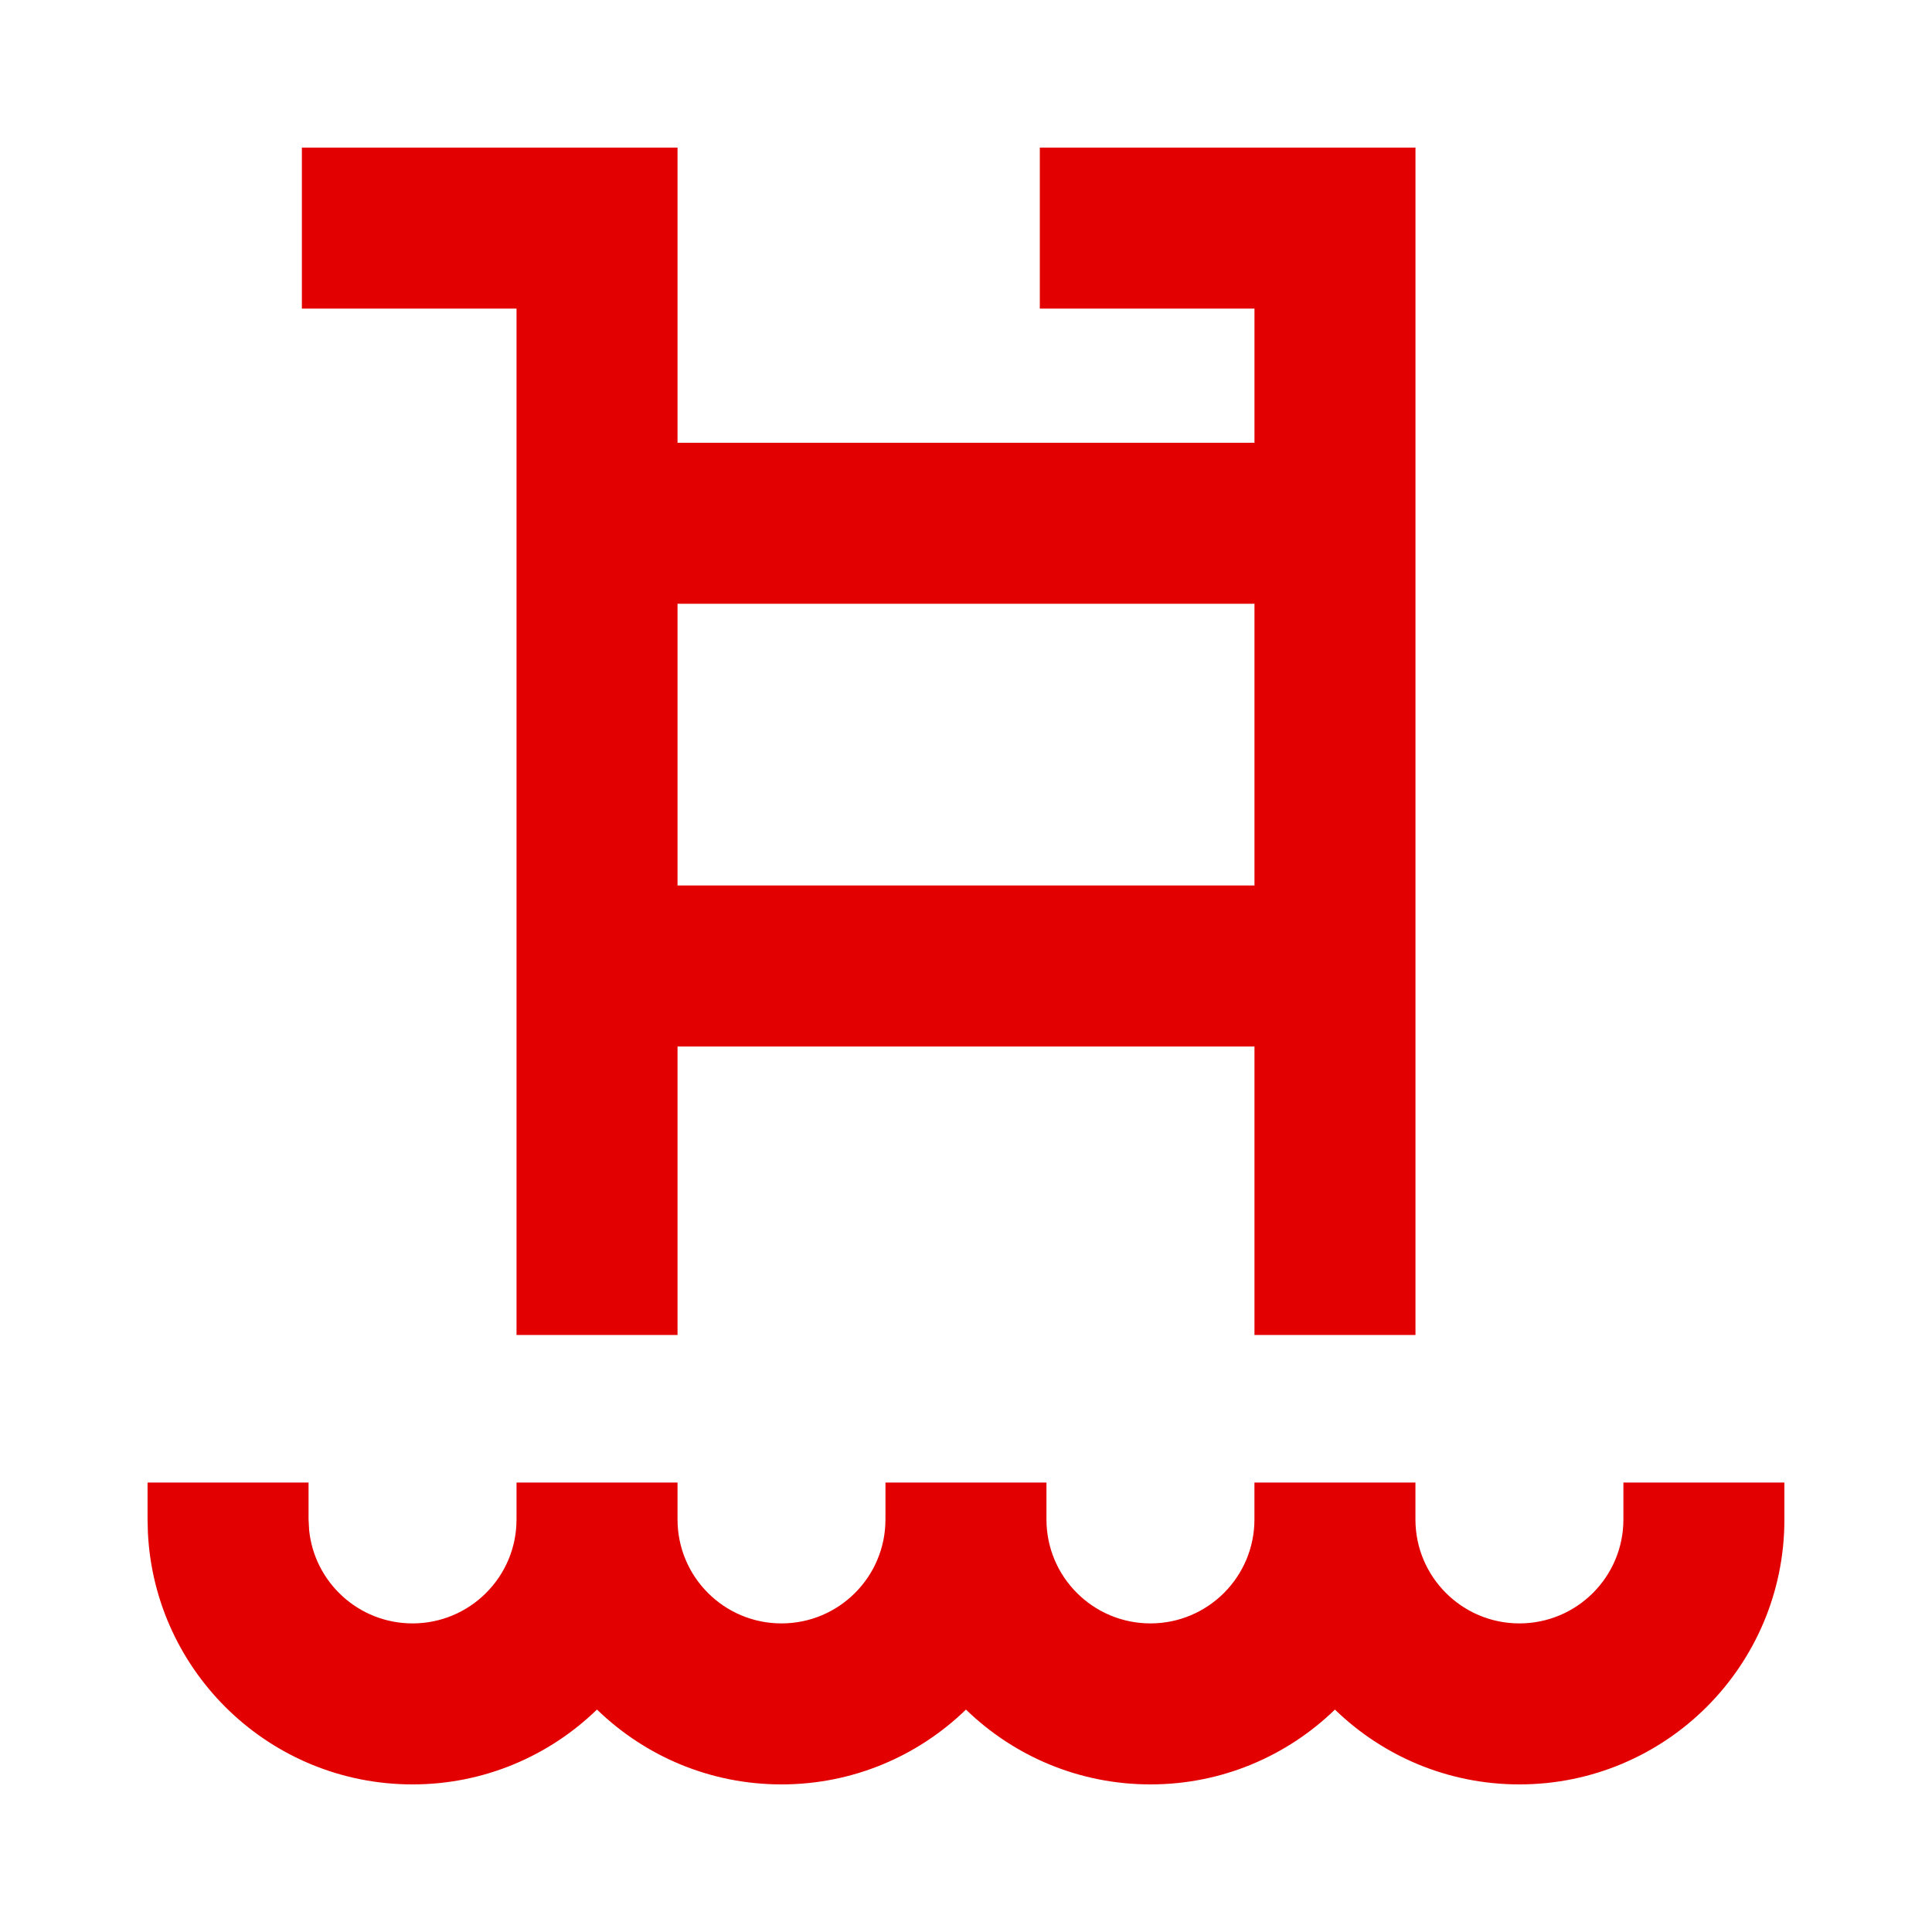 <?xml version="1.0" encoding="UTF-8"?>
<svg xmlns="http://www.w3.org/2000/svg" width="48" height="48" viewBox="0 0 48 48" fill="none">
  <path d="M7.666 37.75L7.68 38.014C7.812 39.316 8.912 40.333 10.249 40.333C11.676 40.333 12.833 39.177 12.833 37.75V36.833H16.833V37.75C16.833 39.177 17.989 40.333 19.416 40.333C20.843 40.333 21.999 39.177 21.999 37.75V36.833H25.999V37.75C25.999 39.177 27.156 40.333 28.583 40.333C30.009 40.333 31.166 39.176 31.166 37.75V36.833H35.166V37.75C35.166 39.176 36.323 40.333 37.749 40.333C39.176 40.333 40.333 39.177 40.333 37.75V36.833H44.333V37.75C44.333 41.386 41.385 44.333 37.749 44.333C35.967 44.333 34.351 43.624 33.166 42.474C31.981 43.624 30.365 44.333 28.583 44.333C26.801 44.333 25.184 43.624 23.999 42.474C22.814 43.624 21.198 44.333 19.416 44.333C17.633 44.333 16.017 43.623 14.832 42.473C13.647 43.623 12.031 44.333 10.249 44.333C6.727 44.333 3.851 41.567 3.675 38.089L3.666 37.75V36.833H7.666V37.75ZM16.833 11H31.167V7.667H25.834V3.667H35.167V33.167H31.167V26H16.833V33.167H12.833V7.667H7.5V3.667H16.833V11ZM16.833 22H31.167V15H16.833V22Z" fill="#E20000"></path>
</svg>
